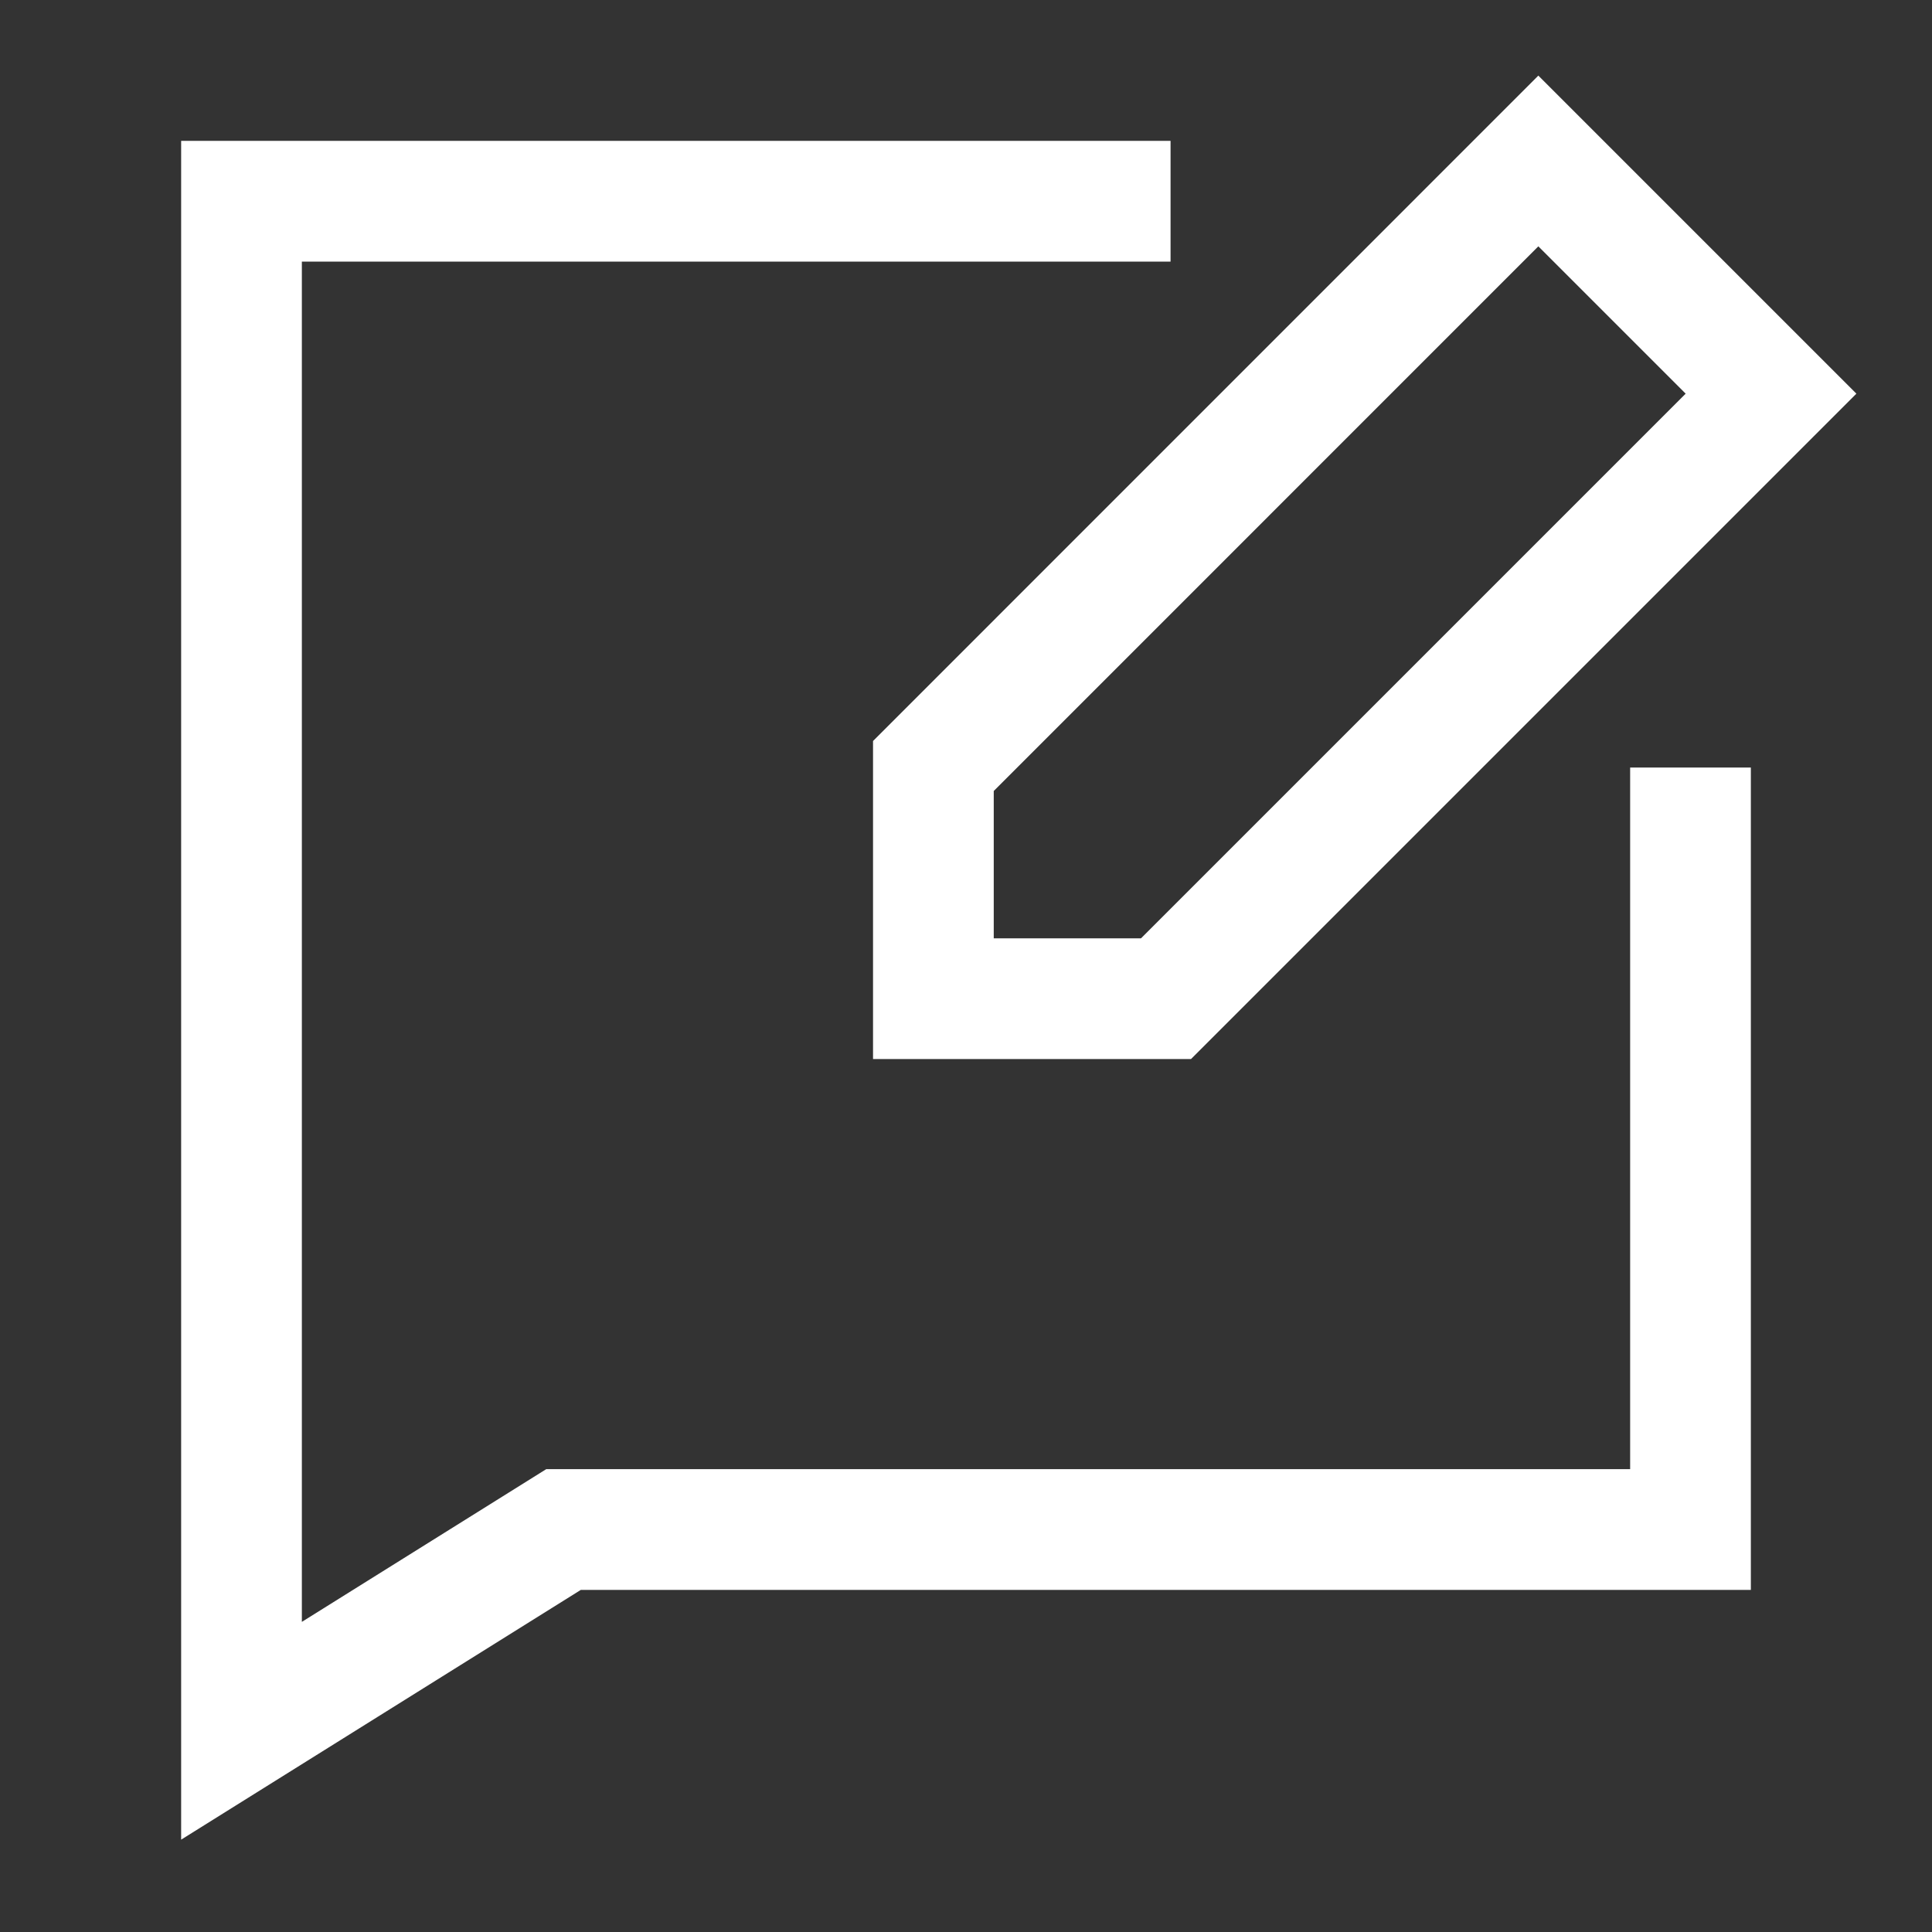 <svg width="25" height="25" viewBox="0 0 25 25" fill="none" xmlns="http://www.w3.org/2000/svg">
<rect x="0" y="0" width="25" height="25" fill="#333333" stroke="none"/>
<path d="M15.147 2.604H3.125V22.396L7.292 19.792H21.875V9.932" stroke="white" stroke-width="1.562"/>
<path d="M22.917 5.094L15.088 12.923H12.078V9.912L19.906 2.083L22.917 5.094Z" stroke="white" stroke-width="1.562"/>
</svg>
